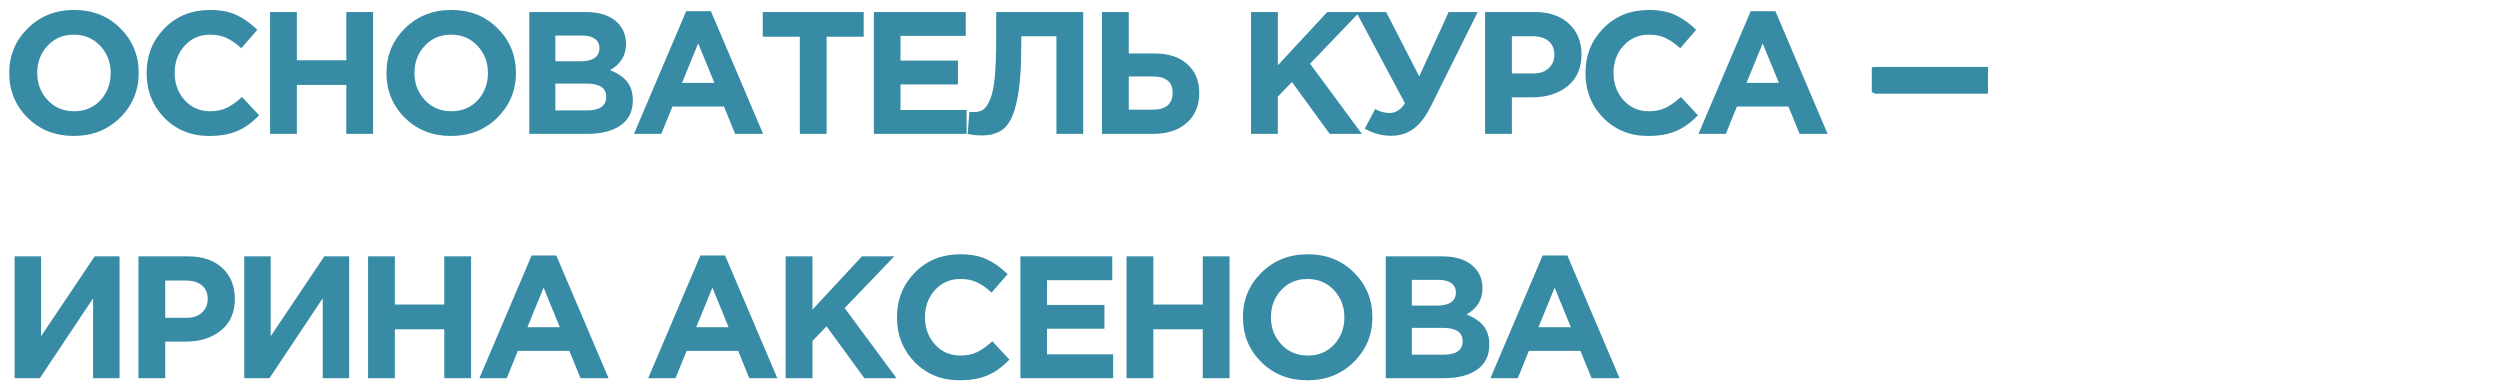 <?xml version="1.0" encoding="UTF-8"?> <svg xmlns="http://www.w3.org/2000/svg" width="747" height="114" viewBox="0 0 747 114" fill="none"> <path d="M35.88 35.164C32.205 38.804 27.595 40.624 22.048 40.624C16.501 40.624 11.891 38.804 8.216 35.164C4.576 31.524 2.756 27.069 2.756 21.8C2.756 16.565 4.593 12.128 8.268 8.488C11.977 4.813 16.605 2.976 22.152 2.976C27.699 2.976 32.292 4.796 35.932 8.436C39.607 12.076 41.444 16.531 41.444 21.8C41.444 27.035 39.589 31.489 35.88 35.164ZM14.248 29.912C16.328 32.131 18.963 33.24 22.152 33.24C25.341 33.24 27.959 32.148 30.004 29.964C32.049 27.745 33.072 25.024 33.072 21.8C33.072 18.611 32.032 15.907 29.952 13.688C27.872 11.469 25.237 10.36 22.048 10.36C18.859 10.36 16.241 11.469 14.196 13.688C12.151 15.872 11.128 18.576 11.128 21.8C11.128 24.989 12.168 27.693 14.248 29.912ZM62.484 40.624C57.145 40.624 52.69 38.821 49.12 35.216C45.584 31.576 43.816 27.104 43.816 21.8C43.816 16.531 45.601 12.076 49.172 8.436C52.742 4.796 57.284 2.976 62.796 2.976C65.95 2.976 68.602 3.496 70.752 4.536C72.901 5.541 74.946 6.997 76.888 8.904L72.104 14.416C70.544 12.995 69.07 11.972 67.684 11.348C66.332 10.689 64.685 10.36 62.744 10.36C59.693 10.36 57.162 11.469 55.152 13.688C53.176 15.872 52.188 18.576 52.188 21.8C52.188 24.989 53.176 27.693 55.152 29.912C57.162 32.131 59.693 33.24 62.744 33.24C64.685 33.24 66.366 32.893 67.788 32.2C69.209 31.507 70.717 30.432 72.312 28.976L77.408 34.436C75.432 36.551 73.282 38.111 70.96 39.116C68.672 40.121 65.846 40.624 62.484 40.624ZM80.698 40V3.6H88.706V18.004H103.474V3.6H111.482V40H103.474V25.388H88.706V40H80.698ZM148.598 35.164C144.923 38.804 140.313 40.624 134.766 40.624C129.219 40.624 124.609 38.804 120.934 35.164C117.294 31.524 115.474 27.069 115.474 21.8C115.474 16.565 117.311 12.128 120.986 8.488C124.695 4.813 129.323 2.976 134.87 2.976C140.417 2.976 145.01 4.796 148.65 8.436C152.325 12.076 154.162 16.531 154.162 21.8C154.162 27.035 152.307 31.489 148.598 35.164ZM126.966 29.912C129.046 32.131 131.681 33.24 134.87 33.24C138.059 33.24 140.677 32.148 142.722 29.964C144.767 27.745 145.79 25.024 145.79 21.8C145.79 18.611 144.75 15.907 142.67 13.688C140.59 11.469 137.955 10.36 134.766 10.36C131.577 10.36 128.959 11.469 126.914 13.688C124.869 15.872 123.846 18.576 123.846 21.8C123.846 24.989 124.886 27.693 126.966 29.912ZM158.146 40V3.6H175.046C179.24 3.6 182.412 4.675 184.562 6.824C186.226 8.488 187.058 10.585 187.058 13.116C187.058 16.548 185.463 19.165 182.274 20.968C184.527 21.835 186.226 22.979 187.37 24.4C188.514 25.787 189.086 27.659 189.086 30.016C189.086 33.275 187.872 35.753 185.446 37.452C183.019 39.151 179.691 40 175.462 40H158.146ZM165.946 18.316H173.33C177.178 18.316 179.102 16.999 179.102 14.364C179.102 13.151 178.651 12.232 177.75 11.608C176.848 10.949 175.548 10.62 173.85 10.62H165.946V18.316ZM165.946 32.98H175.462C179.24 32.98 181.13 31.628 181.13 28.924C181.13 26.289 179.154 24.972 175.202 24.972H165.946V32.98ZM189.433 40L205.033 3.34H212.417L228.017 40H219.645L216.317 31.836H200.925L197.597 40H189.433ZM203.785 24.764H213.457L208.621 12.96L203.785 24.764ZM238.991 40V10.984H227.915V3.6H258.075V10.984H246.999V40H238.991ZM261.114 40V3.6H288.57V10.724H269.07V18.108H286.23V25.232H269.07V32.876H288.83V40H261.114ZM297.666 3.6H323.666V40H315.658V10.828H305.154V13.584C305.154 20.691 304.721 26.203 303.854 30.12C303.022 34.037 301.791 36.741 300.162 38.232C298.533 39.723 296.262 40.468 293.35 40.468C291.721 40.468 290.317 40.312 289.138 40L289.658 33.396C290.143 33.465 290.559 33.5 290.906 33.5C292.085 33.5 293.038 33.257 293.766 32.772C294.529 32.252 295.222 31.229 295.846 29.704C296.505 28.179 296.973 25.908 297.25 22.892C297.527 19.841 297.666 15.924 297.666 11.14V3.6ZM329.268 40V3.6H337.276V15.976H345.024C349.184 15.976 352.443 17.051 354.8 19.2C357.158 21.315 358.336 24.175 358.336 27.78C358.336 31.524 357.088 34.505 354.592 36.724C352.131 38.908 348.768 40 344.504 40H329.268ZM344.348 22.84H337.276V32.772H344.4C348.387 32.772 350.38 31.073 350.38 27.676C350.38 24.452 348.37 22.84 344.348 22.84ZM373.81 40V3.6H381.818V19.512L396.586 3.6H406.258L391.438 19.044L406.934 40H397.314L386.03 24.504L381.818 28.872V40H373.81ZM424.066 22.84L432.854 3.6H441.538L427.55 31.732C425.99 34.852 424.257 37.105 422.35 38.492C420.478 39.879 418.242 40.572 415.642 40.572C412.903 40.572 410.286 39.861 407.79 38.44L410.91 32.564C412.227 33.361 413.666 33.76 415.226 33.76C417.029 33.76 418.554 32.789 419.802 30.848L405.242 3.6H414.186L424.066 22.84ZM443.742 40V3.6H458.614C462.912 3.6 466.31 4.761 468.806 7.084C471.302 9.407 472.55 12.475 472.55 16.288C472.55 20.344 471.163 23.499 468.39 25.752C465.616 27.971 462.098 29.08 457.834 29.08H451.75V40H443.742ZM451.75 21.956H458.094C460.07 21.956 461.612 21.436 462.722 20.396C463.866 19.356 464.438 18.004 464.438 16.34C464.438 14.572 463.866 13.22 462.722 12.284C461.578 11.313 459.983 10.828 457.938 10.828H451.75V21.956ZM492.412 40.624C487.073 40.624 482.619 38.821 479.048 35.216C475.512 31.576 473.744 27.104 473.744 21.8C473.744 16.531 475.529 12.076 479.1 8.436C482.671 4.796 487.212 2.976 492.724 2.976C495.879 2.976 498.531 3.496 500.68 4.536C502.829 5.541 504.875 6.997 506.816 8.904L502.032 14.416C500.472 12.995 498.999 11.972 497.612 11.348C496.26 10.689 494.613 10.36 492.672 10.36C489.621 10.36 487.091 11.469 485.08 13.688C483.104 15.872 482.116 18.576 482.116 21.8C482.116 24.989 483.104 27.693 485.08 29.912C487.091 32.131 489.621 33.24 492.672 33.24C494.613 33.24 496.295 32.893 497.716 32.2C499.137 31.507 500.645 30.432 502.24 28.976L507.336 34.436C505.36 36.551 503.211 38.111 500.888 39.116C498.6 40.121 495.775 40.624 492.412 40.624ZM507.507 40L523.107 3.34H530.491L546.091 40H537.719L534.391 31.836H518.999L515.671 40H507.507ZM521.859 24.764H531.531L526.695 12.96L521.859 24.764ZM559.29 27.676V20.084H575.306V27.676H559.29ZM35.724 76.6V113H27.82V89.132L11.908 113H4.368V76.6H12.272V100.468L28.288 76.6H35.724ZM41.365 113V76.6H56.237C60.536 76.6 63.933 77.761 66.429 80.084C68.925 82.407 70.173 85.475 70.173 89.288C70.173 93.344 68.787 96.499 66.013 98.752C63.24 100.971 59.721 102.08 55.457 102.08H49.373V113H41.365ZM49.373 94.956H55.717C57.693 94.956 59.236 94.436 60.345 93.396C61.489 92.356 62.061 91.004 62.061 89.34C62.061 87.572 61.489 86.22 60.345 85.284C59.201 84.313 57.606 83.828 55.561 83.828H49.373V94.956ZM104.336 76.6V113H96.432V89.132L80.52 113H72.98V76.6H80.884V100.468L96.9 76.6H104.336ZM109.977 113V76.6H117.985V91.004H132.753V76.6H140.761V113H132.753V98.388H117.985V113H109.977ZM143.245 113L158.845 76.34H166.229L181.829 113H173.457L170.129 104.836H154.737L151.409 113H143.245ZM157.597 97.764H167.269L162.433 85.96L157.597 97.764ZM193.676 113L209.276 76.34H216.66L232.26 113H223.888L220.56 104.836H205.168L201.84 113H193.676ZM208.028 97.764H217.7L212.864 85.96L208.028 97.764ZM234.758 113V76.6H242.766V92.512L257.534 76.6H267.206L252.386 92.044L267.882 113H258.262L246.978 97.504L242.766 101.872V113H234.758ZM286.679 113.624C281.34 113.624 276.886 111.821 273.315 108.216C269.779 104.576 268.011 100.104 268.011 94.8C268.011 89.531 269.796 85.076 273.367 81.436C276.938 77.796 281.479 75.976 286.991 75.976C290.146 75.976 292.798 76.496 294.947 77.536C297.096 78.541 299.142 79.997 301.083 81.904L296.299 87.416C294.739 85.995 293.266 84.972 291.879 84.348C290.527 83.689 288.88 83.36 286.939 83.36C283.888 83.36 281.358 84.469 279.347 86.688C277.371 88.872 276.383 91.576 276.383 94.8C276.383 97.989 277.371 100.693 279.347 102.912C281.358 105.131 283.888 106.24 286.939 106.24C288.88 106.24 290.562 105.893 291.983 105.2C293.404 104.507 294.912 103.432 296.507 101.976L301.603 107.436C299.627 109.551 297.478 111.111 295.155 112.116C292.867 113.121 290.042 113.624 286.679 113.624ZM304.893 113V76.6H332.349V83.724H312.849V91.108H330.009V98.232H312.849V105.876H332.609V113H304.893ZM336.609 113V76.6H344.617V91.004H359.385V76.6H367.393V113H359.385V98.388H344.617V113H336.609ZM404.509 108.164C400.835 111.804 396.224 113.624 390.677 113.624C385.131 113.624 380.52 111.804 376.845 108.164C373.205 104.524 371.385 100.069 371.385 94.8C371.385 89.565 373.223 85.128 376.897 81.488C380.607 77.813 385.235 75.976 390.781 75.976C396.328 75.976 400.921 77.796 404.561 81.436C408.236 85.076 410.073 89.531 410.073 94.8C410.073 100.035 408.219 104.489 404.509 108.164ZM382.877 102.912C384.957 105.131 387.592 106.24 390.781 106.24C393.971 106.24 396.588 105.148 398.633 102.964C400.679 100.745 401.701 98.024 401.701 94.8C401.701 91.611 400.661 88.907 398.581 86.688C396.501 84.469 393.867 83.36 390.677 83.36C387.488 83.36 384.871 84.469 382.825 86.688C380.78 88.872 379.757 91.576 379.757 94.8C379.757 97.989 380.797 100.693 382.877 102.912ZM414.057 113V76.6H430.957C435.152 76.6 438.324 77.675 440.473 79.824C442.137 81.488 442.969 83.585 442.969 86.116C442.969 89.548 441.374 92.165 438.185 93.968C440.438 94.835 442.137 95.979 443.281 97.4C444.425 98.787 444.997 100.659 444.997 103.016C444.997 106.275 443.784 108.753 441.357 110.452C438.93 112.151 435.602 113 431.373 113H414.057ZM421.857 91.316H429.241C433.089 91.316 435.013 89.999 435.013 87.364C435.013 86.151 434.562 85.232 433.661 84.608C432.76 83.949 431.46 83.62 429.761 83.62H421.857V91.316ZM421.857 105.98H431.373C435.152 105.98 437.041 104.628 437.041 101.924C437.041 99.289 435.065 97.972 431.113 97.972H421.857V105.98ZM445.344 113L460.944 76.34H468.328L483.928 113H475.556L472.228 104.836H456.836L453.508 113H445.344ZM459.696 97.764H469.368L464.532 85.96L459.696 97.764Z" fill="#378BA4"></path> <line x1="560" y1="24" x2="594" y2="24" stroke="#378BA4" stroke-width="8"></line> </svg> 